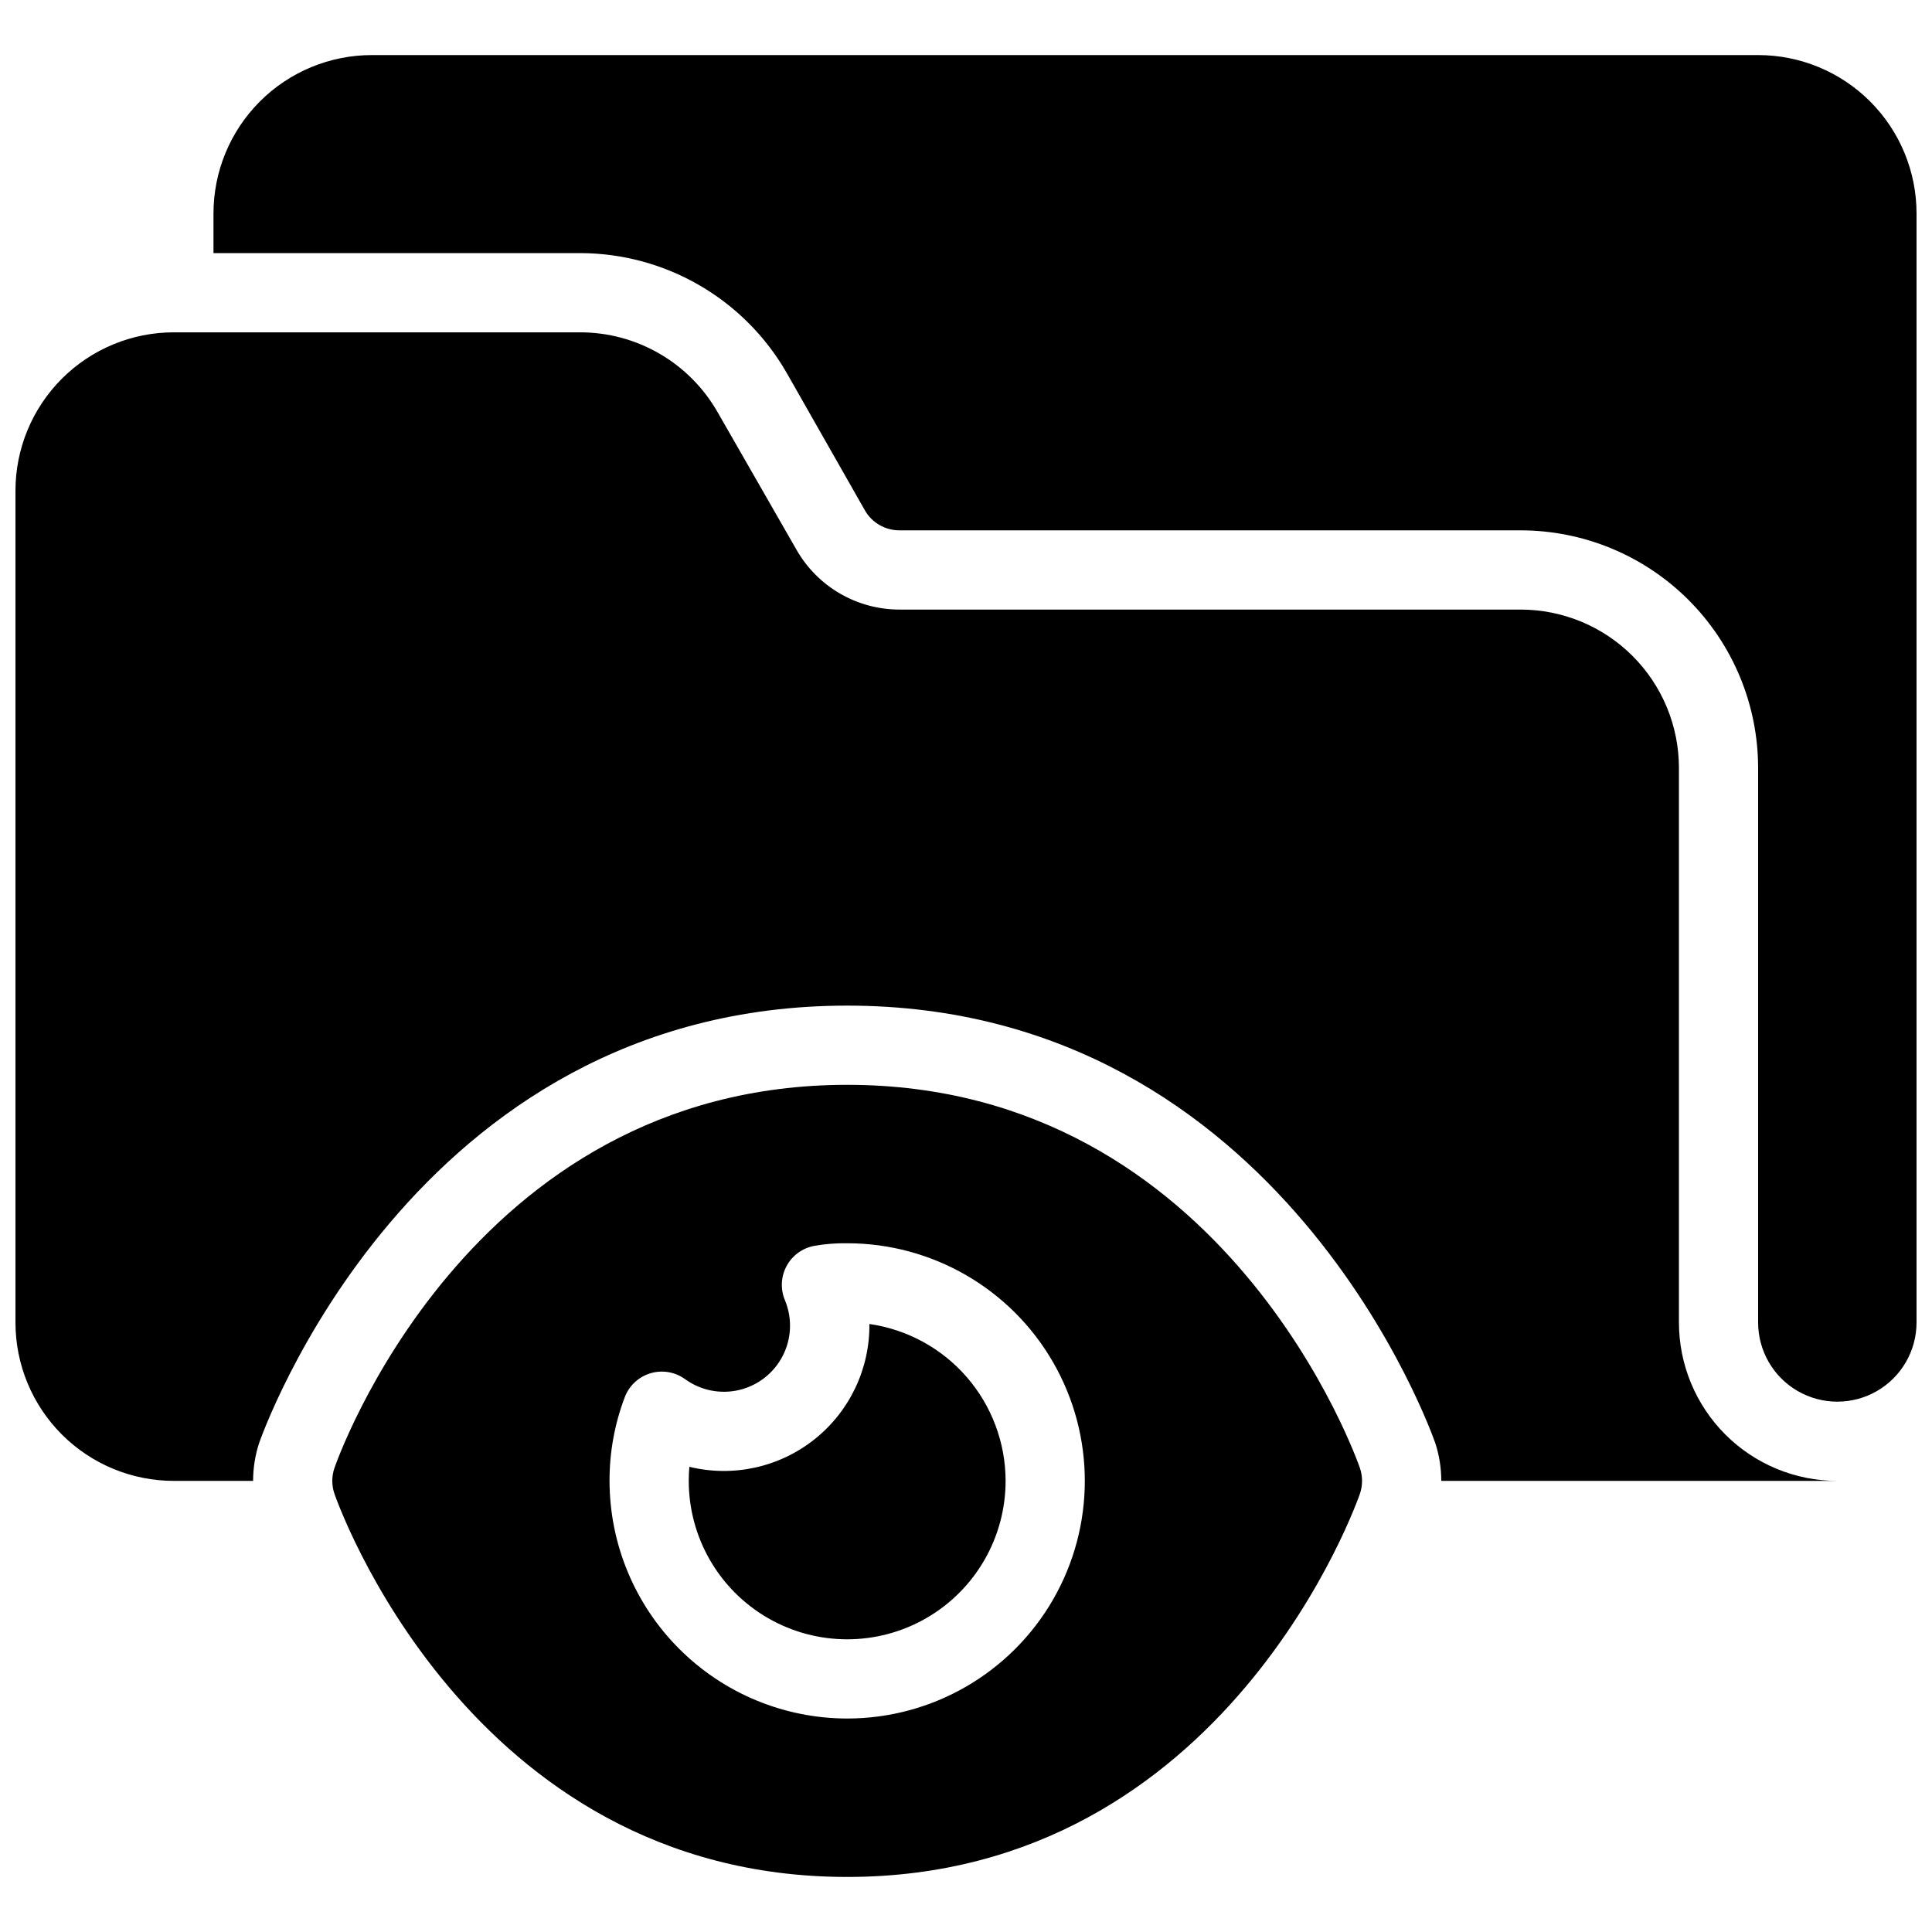 <?xml version="1.0" encoding="UTF-8"?>
<!-- Uploaded to: SVG Repo, www.svgrepo.com, Generator: SVG Repo Mixer Tools -->
<svg width="800px" height="800px" version="1.1" viewBox="144 144 512 512" xmlns="http://www.w3.org/2000/svg">
 <defs>
  <clipPath id="a">
   <path d="m148.09 158h503.81v484h-503.81z"/>
  </clipPath>
 </defs>
 <g clip-path="url(#a)">
  <path d="m368.51 431.49c-100.86 0-135.57 100.62-135.91 101.64v-0.004c-0.719 2.156-0.719 4.488 0 6.644 0.336 1.012 35.047 101.64 135.91 101.64 100.86 0 135.57-100.62 135.91-101.64v0.004c0.715-2.156 0.715-4.488 0-6.644-0.34-1.016-35.051-101.64-135.91-101.64zm0 167.94v-0.004c-16.699-0.016-32.707-6.656-44.512-18.465-11.809-11.805-18.449-27.812-18.465-44.512-0.023-7.586 1.352-15.117 4.047-22.211 1.168-3.047 3.684-5.383 6.812-6.312 3.129-0.934 6.512-0.355 9.156 1.559 4.144 3.012 9.398 4.059 14.379 2.867 4.981-1.195 9.191-4.508 11.52-9.07 2.332-4.559 2.547-9.91 0.594-14.648-1.254-2.922-1.113-6.254 0.379-9.062 1.488-2.809 4.176-4.793 7.301-5.391 2.898-0.516 5.844-0.754 8.789-0.703 22.496 0 43.289 12 54.539 31.484 11.25 19.488 11.25 43.492 0 62.977s-32.043 31.488-54.539 31.488zm41.984-62.977v-0.004c0 15-8.004 28.859-20.992 36.359-12.992 7.5-28.996 7.5-41.984 0-12.992-7.5-20.992-21.359-20.992-36.359 0-1.262 0.051-2.5 0.16-3.731h-0.004c11.566 2.828 23.789 0.152 33.121-7.246 9.328-7.398 14.715-18.691 14.598-30.598 10.012 1.438 19.168 6.43 25.793 14.062 6.629 7.637 10.285 17.402 10.301 27.512zm220.42 0-104.96-0.004c0-3.383-0.531-6.75-1.574-9.969-0.418-1.156-40.094-115.98-155.86-115.98-115.77 0-155.45 114.82-155.87 115.98-1.043 3.219-1.574 6.586-1.574 9.969h-20.992c-11.137 0.004-21.816-4.418-29.691-12.293s-12.297-18.555-12.293-29.691v-220.41c-0.004-11.137 4.418-21.816 12.293-29.691s18.555-12.297 29.691-12.293h107.69c7.402 0.004 14.672 1.969 21.07 5.695 6.394 3.723 11.691 9.074 15.352 15.508l20.887 36.422v-0.004c2.746 4.816 6.719 8.82 11.512 11.602 4.793 2.785 10.238 4.25 15.777 4.25h164.58c11.137-0.004 21.816 4.418 29.691 12.293s12.297 18.555 12.293 29.691v146.94c0 11.137 4.422 21.816 12.293 29.691 7.875 7.875 18.559 12.297 29.691 12.293zm20.988-335.88v293.89c0 7.5-4 14.434-10.496 18.18-6.492 3.75-14.496 3.75-20.992 0-6.492-3.746-10.496-10.68-10.496-18.18v-146.94c0-16.703-6.633-32.723-18.445-44.531-11.809-11.812-27.828-18.445-44.531-18.445h-164.58c-3.762 0.008-7.242-1.992-9.129-5.25l-20.781-36.523c-11.262-19.574-32.105-31.656-54.688-31.699h-97.191v-10.496c0-11.137 4.422-21.812 12.297-29.688s18.551-12.297 29.688-12.297h367.36c11.137 0 21.816 4.422 29.688 12.297 7.875 7.875 12.297 18.551 12.297 29.688z"/>
 </g>
</svg>